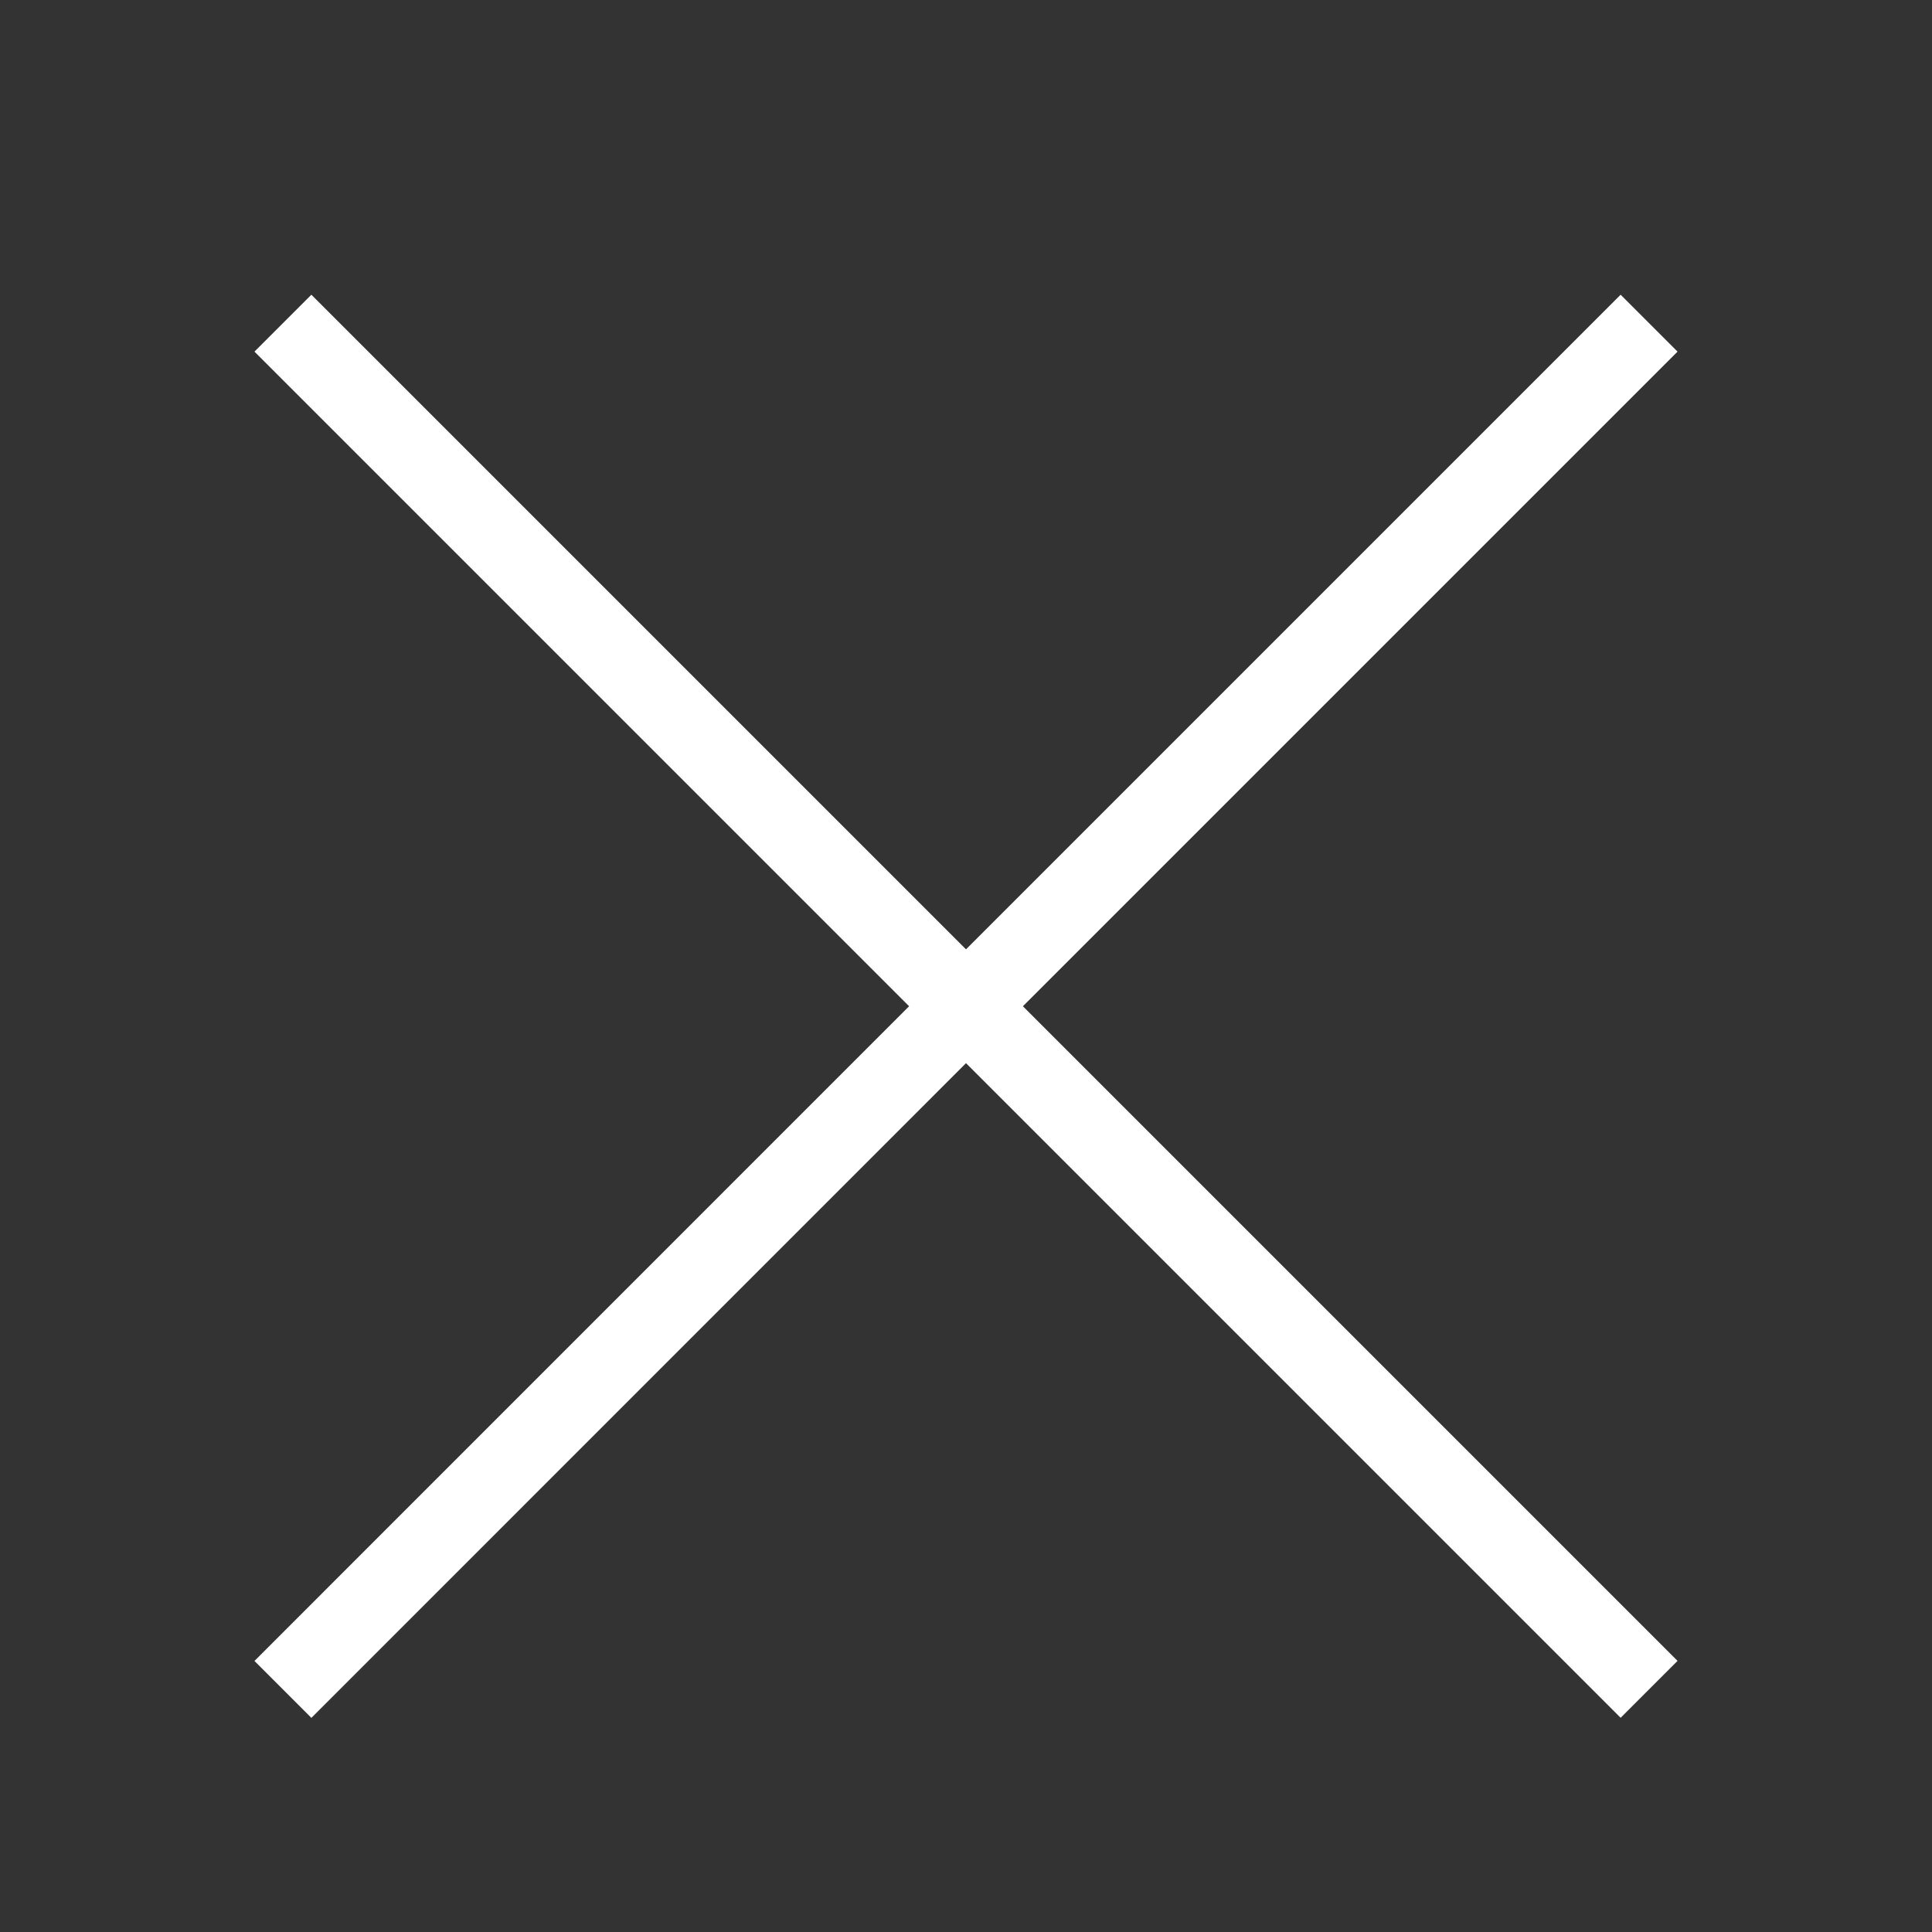 <svg xmlns="http://www.w3.org/2000/svg" width="24" height="24" viewBox="0 0 24 24">
    <rect x="0" y="0" width="24" height="24" fill="#333333" stroke="none"/>
    <g fill="none" fill-rule="evenodd">
        <g fill="#FFF">
            <g>
                <g>
                    <g>
                        <path d="M17.132.661l.707.707L9.707 9.5l8.132 8.132-.707.707L9 10.207.868 18.34l-.707-.707L8.293 9.5.161 1.368.868.661 9 8.793 17.132.661z" transform="translate(-1361 -75) translate(1346 60) translate(15 15) translate(3 3)"/>
                    </g>
                </g>
            </g>
        </g>
    </g>
</svg>
